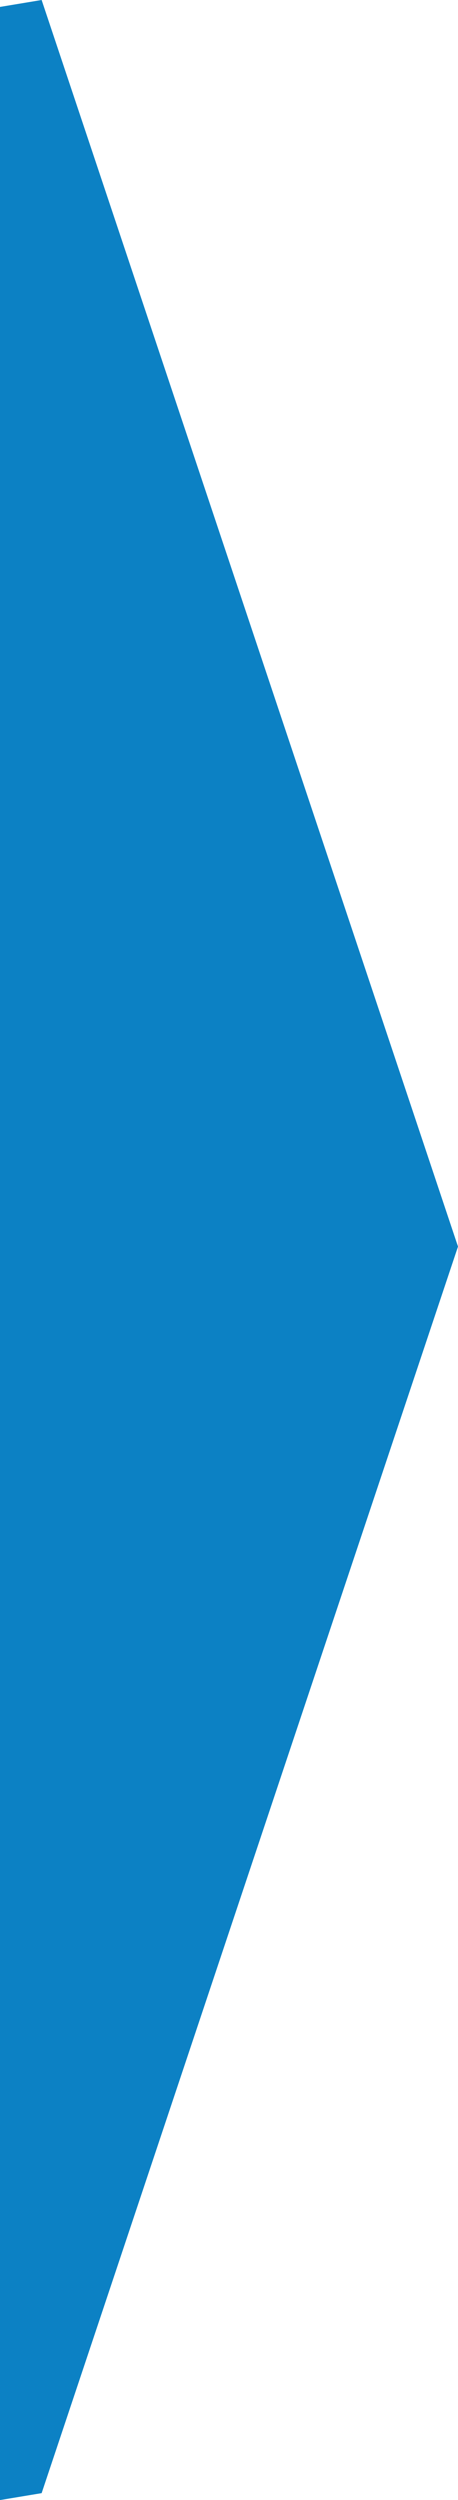 <svg xmlns="http://www.w3.org/2000/svg" viewBox="0 0 11 60">
  <defs>
    <style>
      .cls-1 {
        fill: #0c81c4;
      }
    </style>
  </defs>
  <g id="レイヤー_2" data-name="レイヤー 2">
    <g id="タイトル">
      <polygon class="cls-1" points="1 59.834 11 29.917 1 0 0 0.166 0 60 1 59.834"/>
    </g>
  </g>
</svg>
